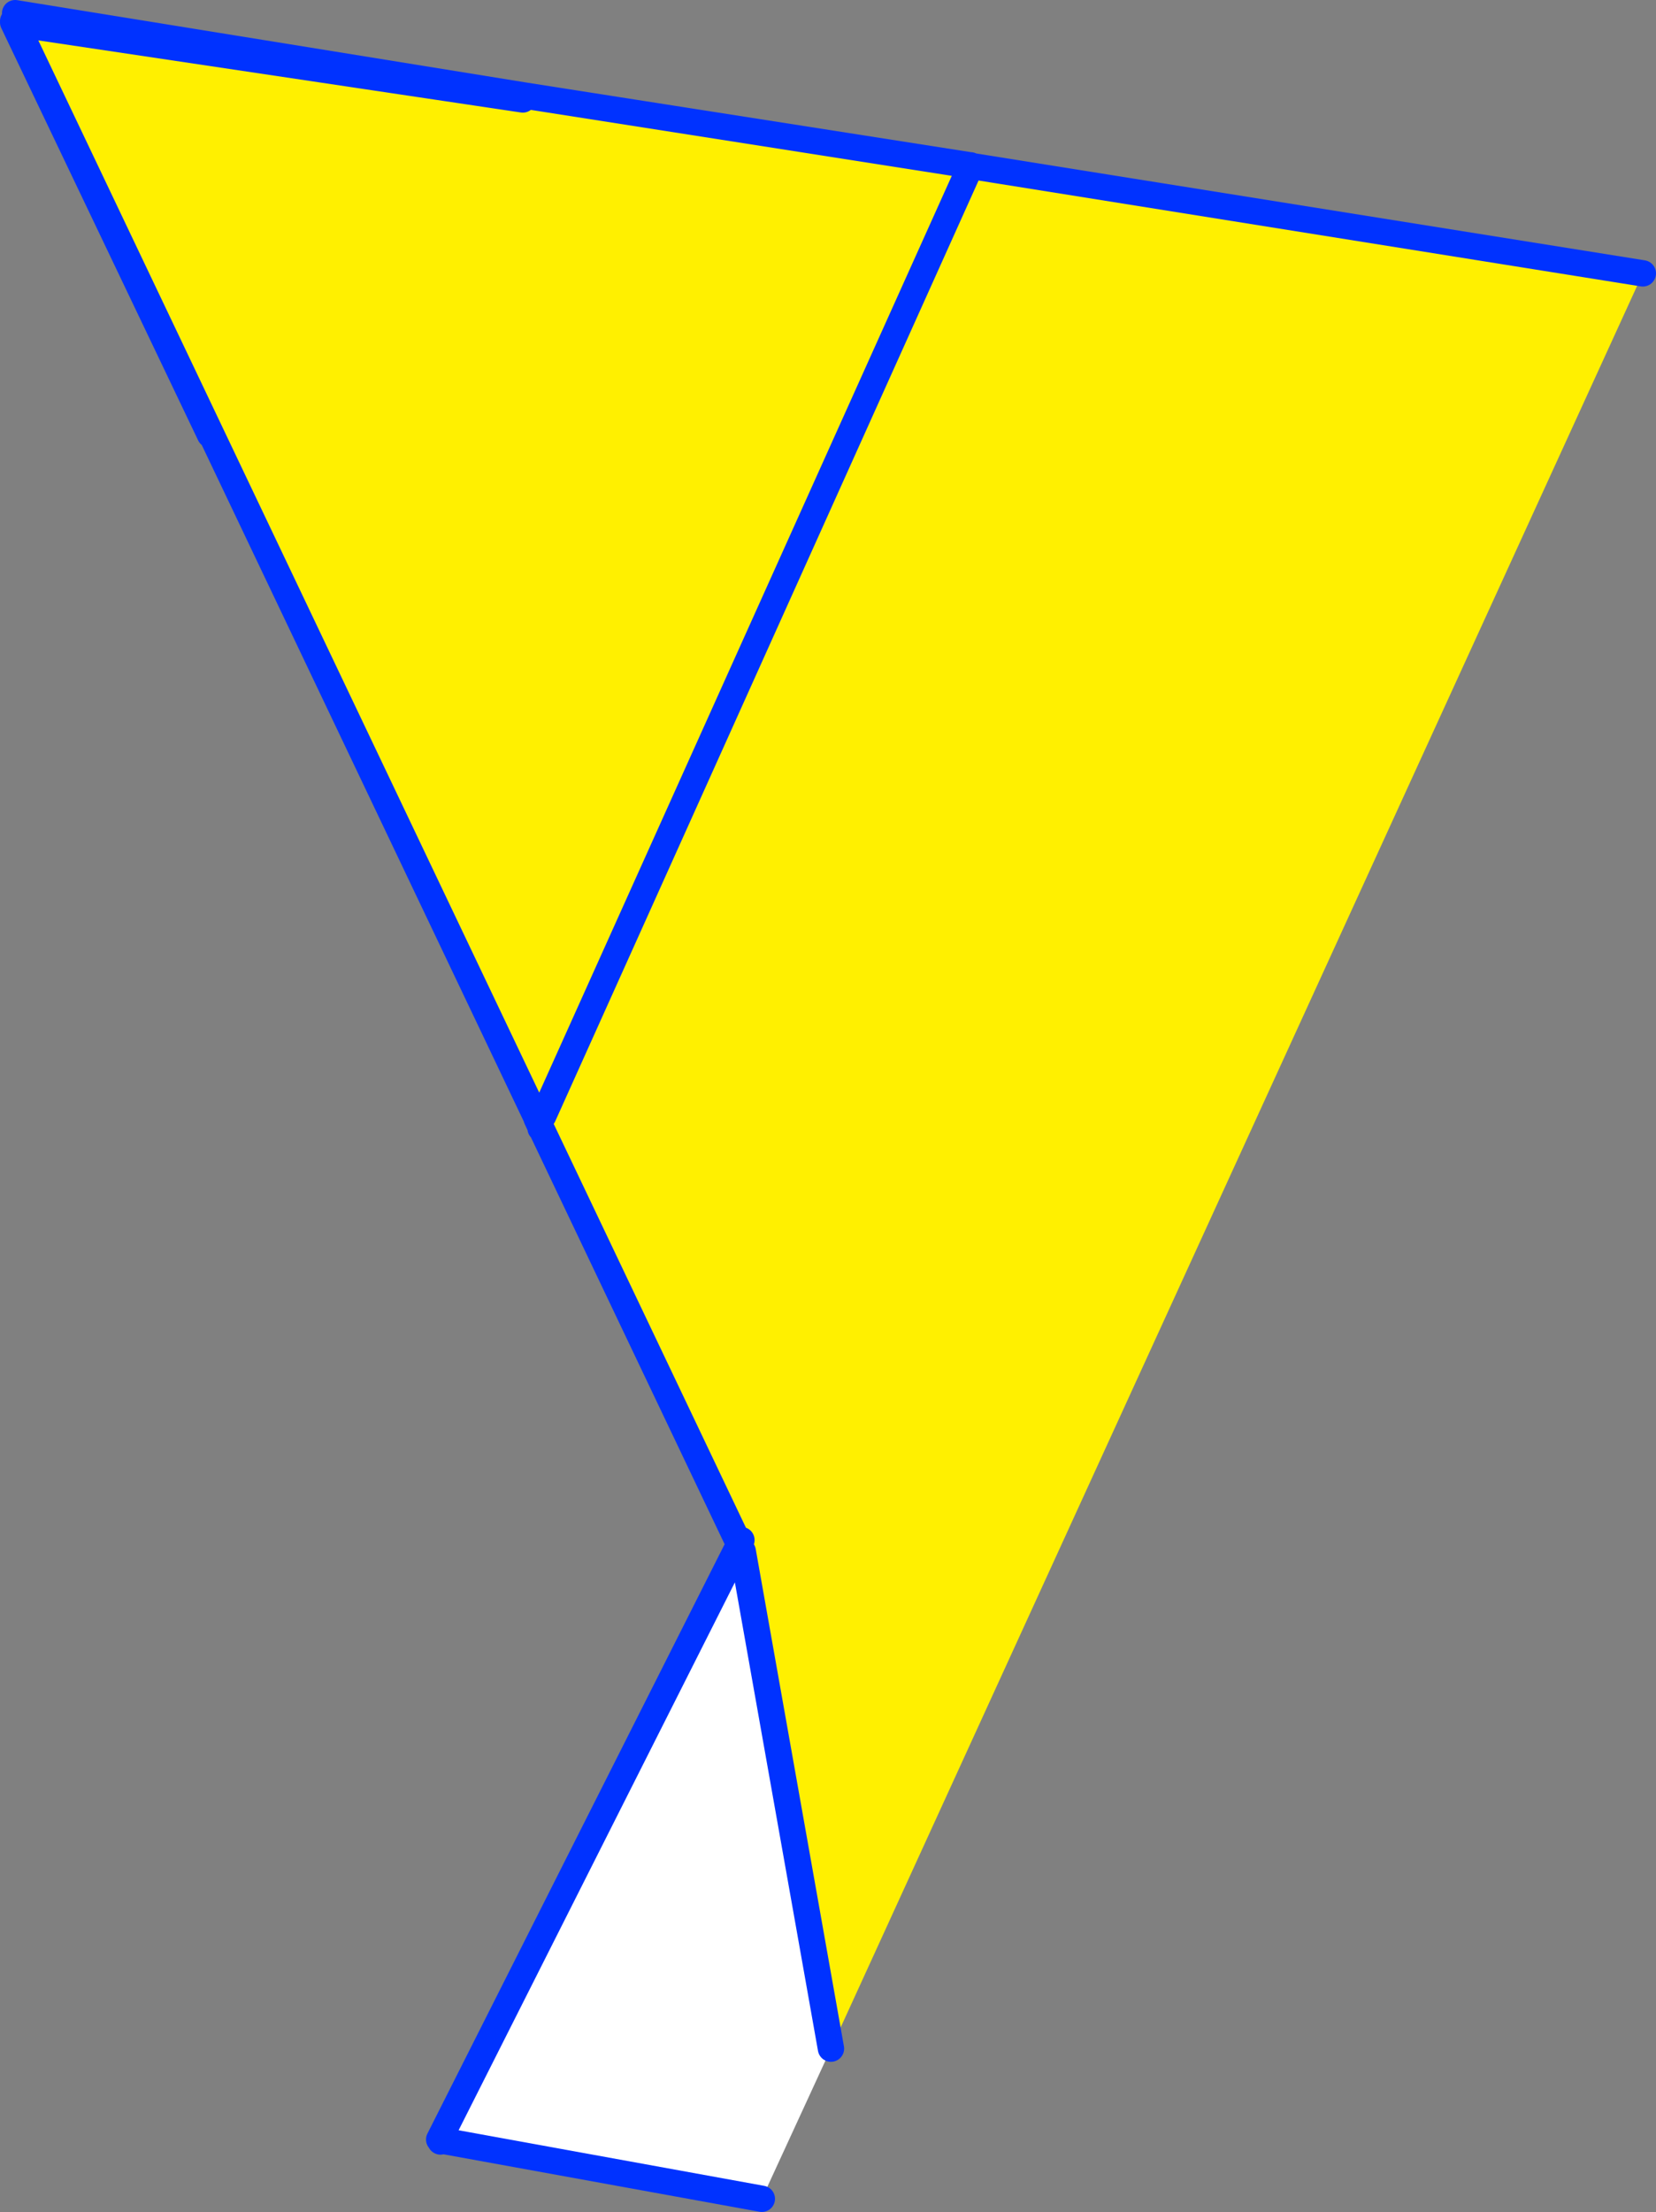 <?xml version="1.0" encoding="UTF-8" standalone="no"?>
<svg xmlns:xlink="http://www.w3.org/1999/xlink" height="167.9px" width="125.75px" xmlns="http://www.w3.org/2000/svg">
  <rect width="100%" height="100%" fill="#808080" stroke="none"/>
  <g transform="matrix(1.0, 0.0, 0.0, 1.0, -232.5, -185.4)">
    <path d="M233.5 187.1 L233.5 187.0 233.7 187.2 273.25 270.25 273.25 270.3 273.6 271.05 273.55 271.05 273.6 271.05 288.65 302.65 288.8 302.3 288.8 302.35 288.9 303.15 295.6 340.9 290.35 352.3 266.15 347.9 266.15 347.8 265.85 347.8 288.45 303.0 288.9 303.15 288.65 302.65 288.6 302.75 273.55 271.05 248.45 218.4 233.5 187.1" fill="#ffffff" fill-rule="evenodd" stroke="none"/>
    <path d="M273.6 271.05 L273.25 270.3 273.75 270.1 273.25 270.25 233.7 187.2 272.2 192.95 272.3 192.65 306.15 197.95 306.05 198.35 306.1 198.3 306.25 198.0 357.25 206.15 295.6 340.9 288.9 303.15 288.8 302.35 288.8 302.3 288.65 302.65 273.6 271.05 M306.05 198.35 L273.75 270.1 306.05 198.35" fill="#fff000" fill-rule="evenodd" stroke="none"/>
    <path d="M233.5 187.1 L248.45 218.4 M273.55 271.05 L273.6 271.05 273.25 270.3 273.25 270.25 233.7 187.2 233.5 187.0 M272.2 192.95 L233.7 187.2 M306.25 198.0 L306.2 197.95 306.15 197.95 272.3 192.65 233.65 186.4 M306.05 198.35 L306.1 198.3 306.25 198.0 357.25 206.15 M290.35 352.3 L266.15 347.9 265.95 347.95 266.15 347.8 265.85 347.8 288.45 303.0 288.6 302.75 288.65 302.65 273.6 271.05 M273.75 270.1 L306.05 198.35 M288.9 303.15 L288.65 302.65 288.8 302.3 M288.9 303.15 L295.6 340.9" fill="none" stroke="#0032ff" stroke-linecap="round" stroke-linejoin="round" stroke-width="2.0"/>
  </g>
</svg>
